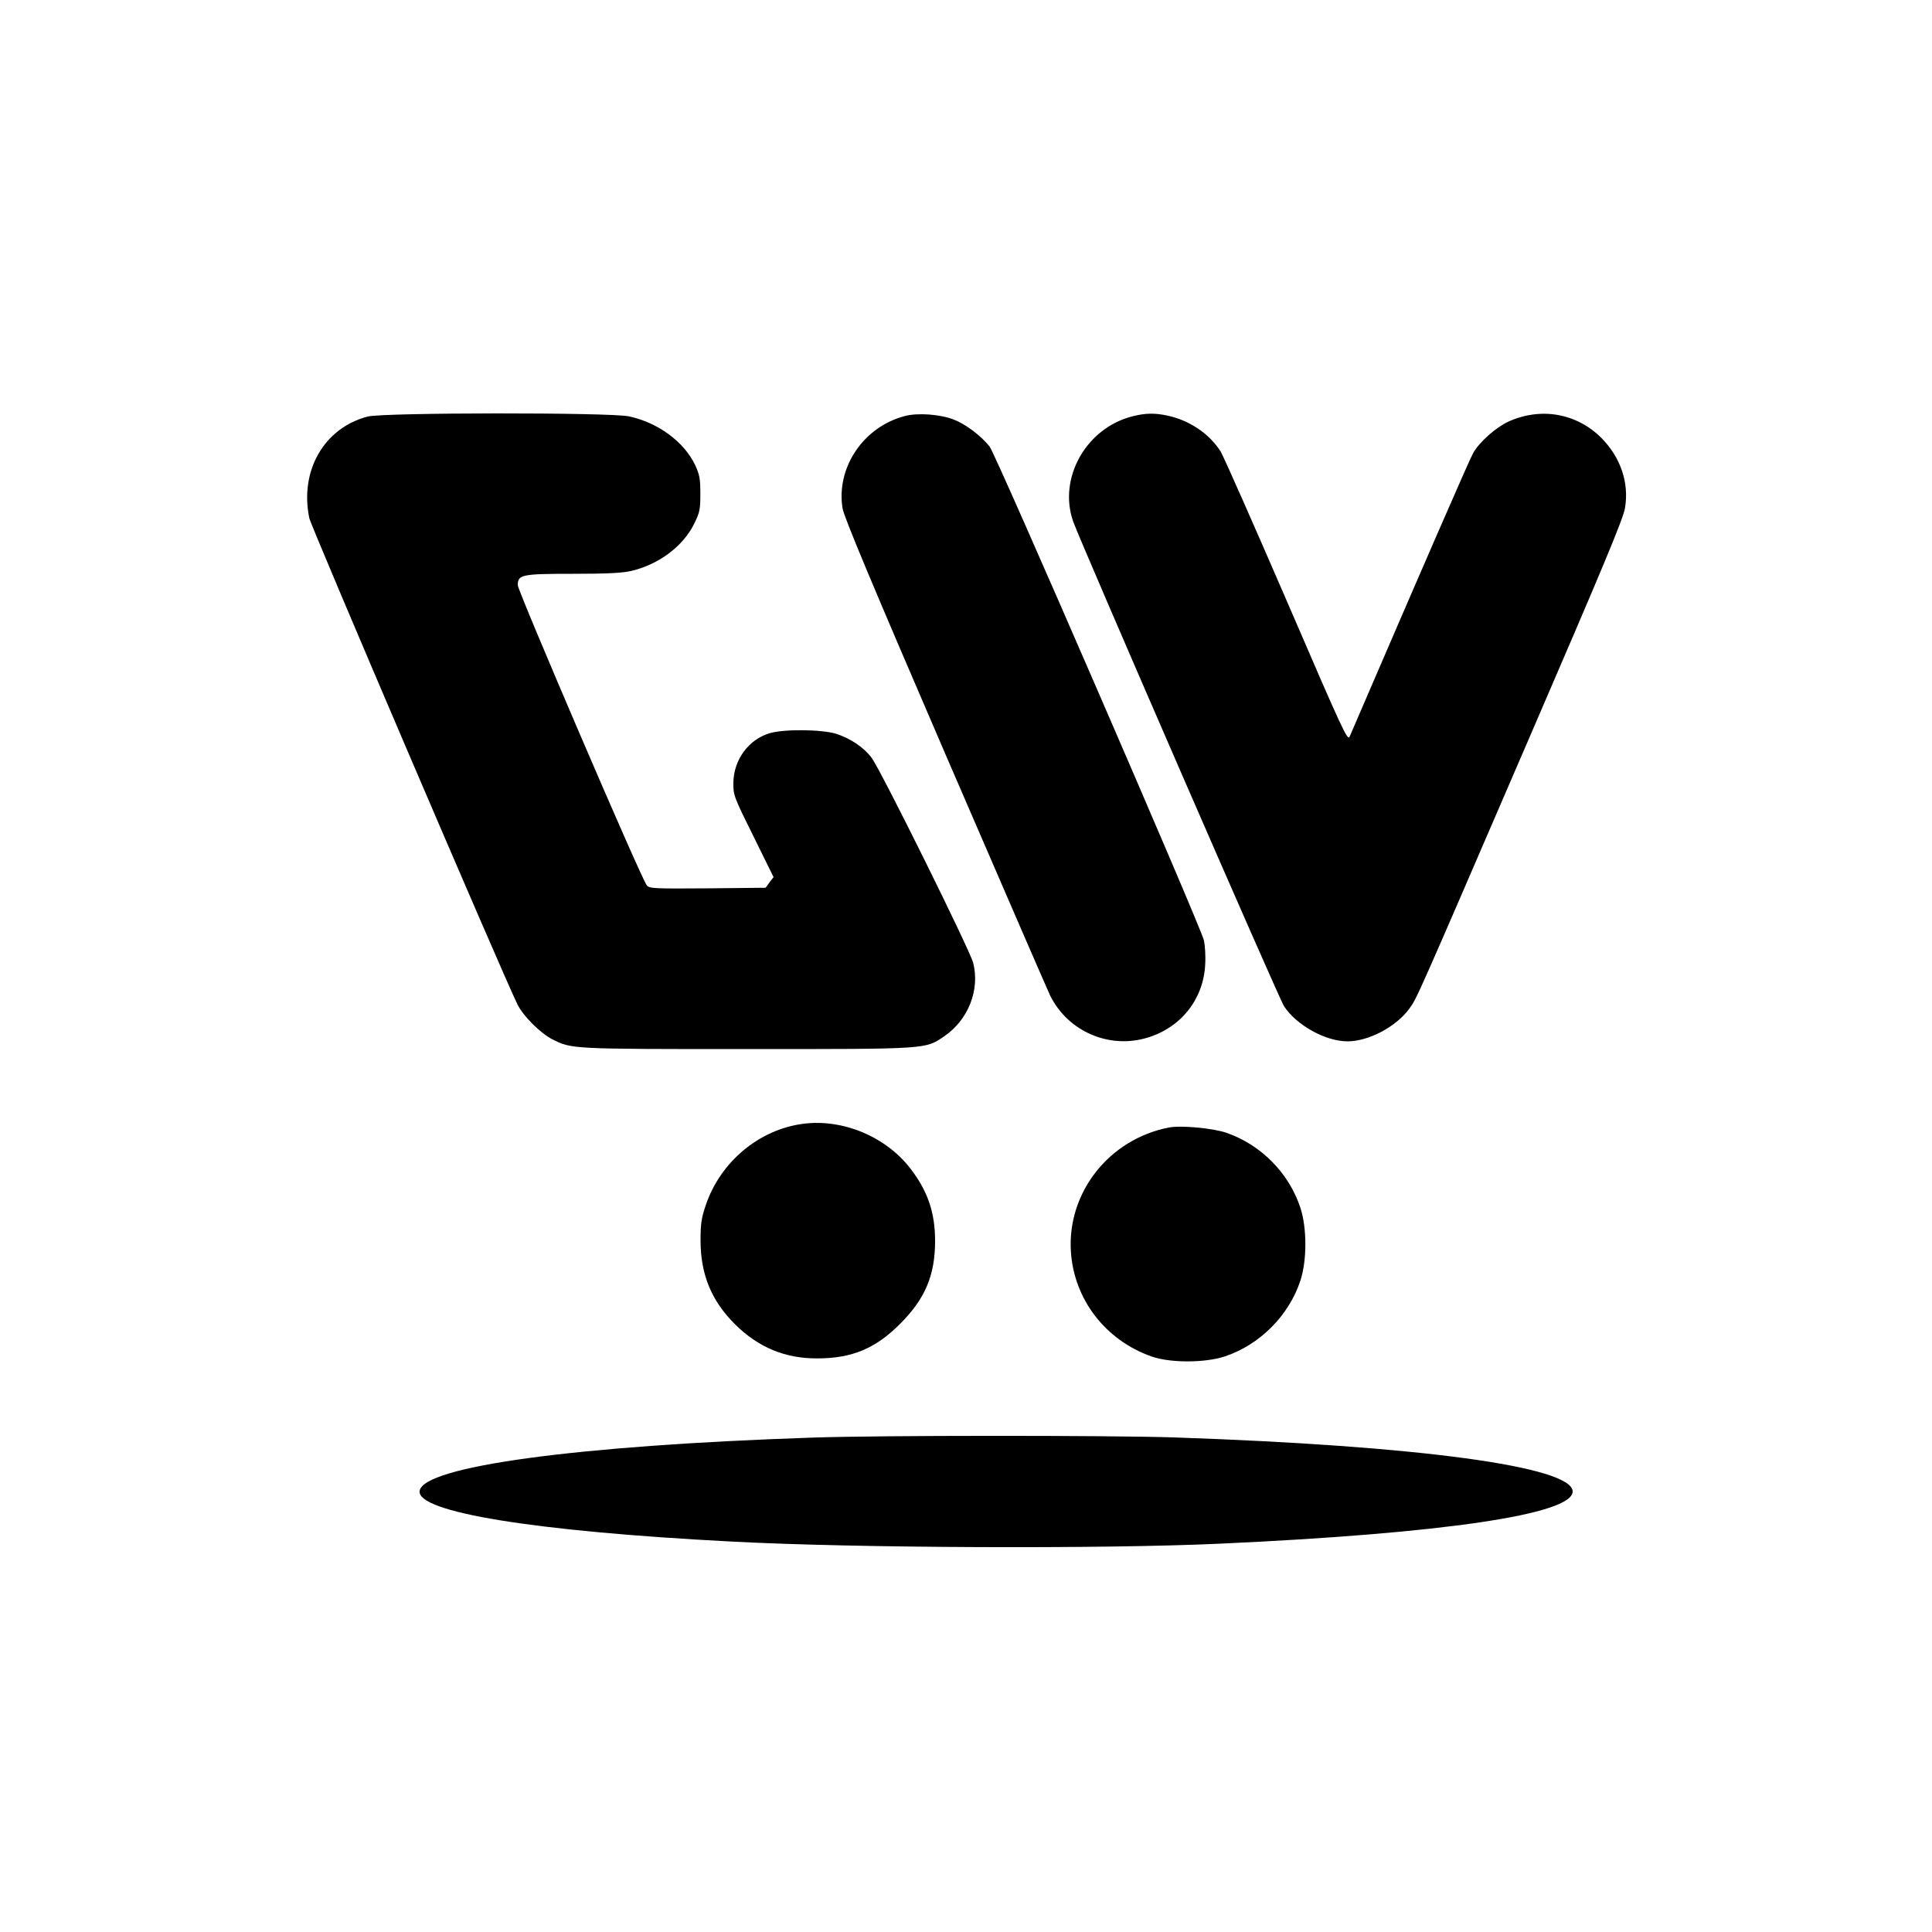<?xml version="1.0" standalone="no"?>
<!DOCTYPE svg PUBLIC "-//W3C//DTD SVG 20010904//EN"
 "http://www.w3.org/TR/2001/REC-SVG-20010904/DTD/svg10.dtd">
<svg version="1.0" xmlns="http://www.w3.org/2000/svg"
 width="1000pt" height="1000pt" viewBox="0 0 1000 1000"
 preserveAspectRatio="xMidYMid meet">
<g transform="translate(0,1000) scale(0.1,-0.1)"
fill="#000000" stroke="none">
<path d="M1903 7844 c-226 -59 -353 -281 -302 -526 9 -44 998 -2355 1077
-2516 29 -60 118 -149 180 -181 101 -51 94 -51 1007 -51 945 0 923 -1 1022 66
125 85 186 241 150 381 -18 68 -475 991 -525 1060 -40 54 -110 101 -184 125
-76 23 -270 25 -344 3 -109 -32 -187 -138 -188 -256 -1 -65 2 -72 104 -278
l104 -211 -21 -27 -20 -28 -300 -3 c-276 -2 -301 -1 -315 15 -26 28 -668 1524
-668 1554 0 55 20 59 285 59 176 0 257 4 303 15 143 34 267 127 325 244 29 59
32 74 32 156 0 77 -4 98 -27 148 -57 120 -192 220 -343 252 -99 21 -1272 20
-1352 -1z"/>
<path d="M4685 7847 c-215 -55 -358 -266 -324 -478 7 -44 150 -386 530 -1267
287 -664 532 -1229 545 -1256 93 -186 307 -278 506 -216 172 53 287 199 296
377 3 45 -1 102 -7 127 -20 79 -1077 2516 -1109 2555 -47 58 -126 117 -187
140 -71 27 -184 35 -250 18z"/>
<path d="M5865 7846 c-242 -59 -390 -320 -310 -546 42 -117 1063 -2465 1091
-2508 65 -99 215 -182 329 -182 108 0 250 75 318 167 42 58 25 20 626 1412
377 873 484 1128 492 1182 22 130 -23 262 -122 362 -129 129 -315 161 -483 84
-64 -30 -148 -104 -181 -162 -18 -31 -261 -589 -639 -1467 -11 -25 -33 23
-325 700 -173 400 -327 748 -343 775 -58 92 -162 162 -276 186 -66 14 -112 13
-177 -3z"/>
<path d="M4155 4183 c-226 -30 -425 -196 -501 -418 -23 -67 -28 -97 -28 -185
0 -176 56 -313 179 -435 120 -119 259 -177 425 -176 180 0 302 51 430 180 129
129 180 251 180 428 0 144 -37 256 -125 371 -127 168 -353 263 -560 235z"/>
<path d="M6050 4164 c-309 -60 -527 -336 -507 -643 16 -247 179 -458 417 -542
96 -34 275 -34 379 0 181 60 332 211 392 393 34 105 34 271 0 376 -59 180
-204 327 -384 389 -71 24 -234 39 -297 27z"/>
<path d="M4205 2559 c-1221 -41 -2015 -149 -2033 -276 -16 -110 594 -209 1613
-262 635 -34 1924 -39 2530 -11 1158 53 1825 152 1825 270 0 129 -797 237
-2065 280 -341 11 -1525 11 -1870 -1z"/>
</g>
</svg>
